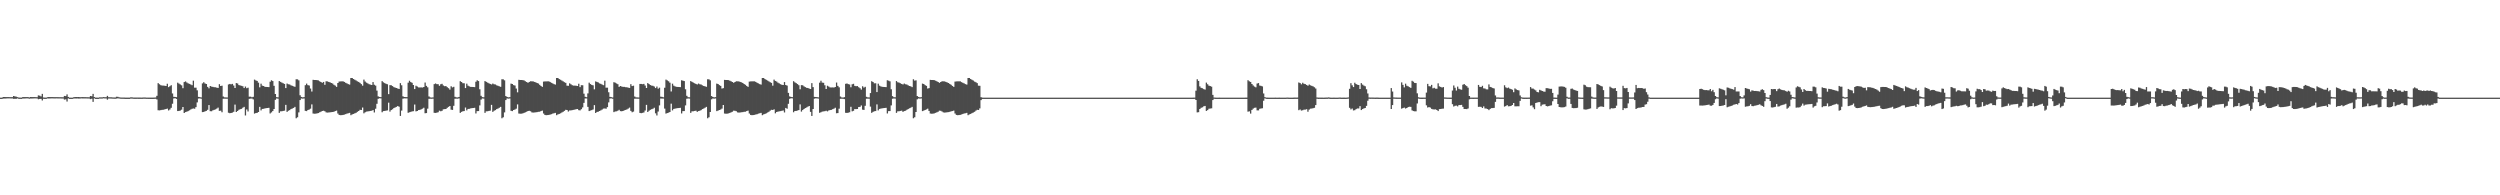 <?xml version="1.0" encoding="UTF-8"?>
<svg xmlns="http://www.w3.org/2000/svg" width="1920" height="150">
  <path d="M0 75.000h1v1.000H0zM1 75.000h1v1.000H1zM2 74.515h1v1.215H2zM3 74.484h1v1.199H3zM4 74.539h1v1.112H4zM5 74.545h1v1.037H5zM6 74.551h1v1.000H6zM7 74.577h1v1.000H7zM8 74.611h1v1.000H8zM9 74.606h1v1.000H9zM10 73.725h1v2.205H10zM11 74.039h1v1.855H11zM12 74.221h1v1.657H12zM13 74.591h1v1.000H13zM14 74.923h1v1.000H14zM15 74.941h1v1.000H15zM16 74.976h1v1.000H16zM17 74.548h1v1.105H17zM18 74.529h1v1.128H18zM19 74.552h1v1.069H19zM20 74.551h1v1.037H20zM21 74.560h1v1.000H21zM22 74.809h1v1.000H22zM23 74.517h1v1.178H23zM24 74.528h1v1.139H24zM25 74.536h1v1.066H25zM26 74.562h1v1.000H26zM27 74.587h1v1.000H27zM28 74.625h1v1.000H28zM29 73.281h1v2.967H29zM30 73.497h1v2.498H30zM31 74.045h1v1.897H31zM32 72.067h1v5.069H32zM33 74.871h1v1.000H33zM34 74.983h1v1.000H34zM35 74.954h1v1.000H35zM36 74.646h1v1.000H36zM37 74.521h1v1.139H37zM38 74.546h1v1.063H38zM39 74.551h1v1.038H39zM40 74.535h1v1.019H40zM41 74.607h1v1.000H41zM42 74.597h1v1.000H42zM43 74.579h1v1.000H43zM44 74.603h1v1.000H44zM45 74.627h1v1.000H45zM46 74.633h1v1.000H46zM47 74.653h1v1.000H47zM48 74.690h1v1.000H48zM49 73.688h1v2.814H49zM50 73.818h1v2.489H50zM51 72.480h1v5.523H51zM52 74.431h1v1.195H52zM53 74.964h1v1.000H53zM54 74.984h1v1.000H54zM55 74.994h1v1.000H55zM56 74.710h1v1.000H56zM57 74.532h1v1.101H57zM58 74.511h1v1.148H58zM59 74.541h1v1.092H59zM60 74.516h1v1.198H60zM61 74.674h1v1.000H61zM62 74.596h1v1.000H62zM63 74.570h1v1.036H63zM64 74.605h1v1.000H64zM65 74.622h1v1.000H65zM66 74.640h1v1.000H66zM67 74.659h1v1.000H67zM68 74.684h1v1.000H68zM69 73.707h1v2.407H69zM70 73.909h1v1.938H70zM71 72.101h1v6.143H71zM72 74.557h1v1.000H72zM73 74.959h1v1.000H73zM74 74.981h1v1.000H74zM75 74.994h1v1.000H75zM76 74.732h1v1.000H76zM77 74.737h1v1.000H77zM78 74.738h1v1.000H78zM79 74.534h1v1.000H79zM80 74.627h1v1.000H80zM81 74.644h1v1.000H81zM82 73.633h1v2.899H82zM83 74.656h1v1.000H83zM84 74.693h1v1.000H84zM85 74.725h1v1.000H85zM86 74.790h1v1.000H86zM87 74.839h1v1.000H87zM88 74.870h1v1.000H88zM89 74.299h1v1.407H89zM90 74.320h1v1.216H90zM91 74.689h1v1.000H91zM92 74.838h1v1.000H92zM93 74.889h1v1.000H93zM94 74.903h1v1.000H94zM95 74.916h1v1.000H95zM96 74.958h1v1.000H96zM97 74.964h1v1.000H97zM98 74.972h1v1.000H98zM99 74.976h1v1.000H99zM100 74.711h1v1.000H100zM101 74.753h1v1.000H101zM102 74.893h1v1.000H102zM103 74.908h1v1.000H103zM104 74.922h1v1.000H104zM105 74.889h1v1.000H105zM106 74.915h1v1.000H106zM107 74.930h1v1.000H107zM108 74.954h1v1.000H108zM109 74.915h1v1.000H109zM110 74.844h1v1.000H110zM111 74.854h1v1.000H111zM112 74.944h1v1.000H112zM113 74.954h1v1.000H113zM114 74.956h1v1.000H114zM115 74.958h1v1.000H115zM116 74.961h1v1.000H116zM117 74.960h1v1.000H117zM118 74.914h1v1.000H118zM119 74.855h1v1.000H119zM120 73.578h1v2.799H120zM121 63.857h1v20.836H121zM122 64.721h1v20.075H122zM123 65.419h1v19.147H123zM124 65.698h1v18.702H124zM125 65.745h1v18.507H125zM126 65.820h1v18.218H126zM127 66.045h1v17.670H127zM128 64.327h1v19.055H128zM129 66.938h1v17.874H129zM130 66.207h1v17.850H130zM131 65.438h1v17.332H131zM132 71.774h1v7.886H132zM133 74.344h1v1.271H133zM134 74.434h1v1.000H134zM135 74.616h1v1.342H135zM136 63.484h1v21.810H136zM137 64.229h1v20.945H137zM138 64.863h1v20.028H138zM139 65.524h1v18.689H139zM140 67.756h1v14.413H140zM141 63.042h1v23.721H141zM142 62.532h1v23.537H142zM143 63.354h1v22.407H143zM144 63.987h1v21.352H144zM145 64.385h1v20.366H145zM146 64.866h1v19.242H146zM147 65.451h1v18.083H147zM148 61.950h1v21.371H148zM149 67.344h1v16.142H149zM150 67.350h1v14.904H150zM151 69.380h1v9.251H151zM152 74.408h1v1.246H152zM153 74.595h1v1.000H153zM154 74.827h1v1.000H154zM155 64.057h1v22.063H155zM156 63.130h1v22.852H156zM157 64.107h1v21.415H157zM158 64.530h1v20.601H158zM159 66.715h1v17.605H159zM160 67.863h1v12.803H160zM161 66.026h1v19.379H161zM162 66.521h1v18.955H162zM163 66.728h1v18.021H163zM164 66.972h1v17.431H164zM165 67.027h1v16.975H165zM166 67.336h1v16.054H166zM167 67.510h1v15.150H167zM168 64.683h1v20.447H168zM169 66.068h1v18.906H169zM170 65.779h1v20.421H170zM171 74.146h1v1.705H171zM172 74.755h1v1.000H172zM173 74.821h1v1.000H173zM174 74.846h1v1.000H174zM175 64.886h1v21.709H175zM176 64.441h1v22.522H176zM177 64.743h1v22.029H177zM178 64.430h1v22.033H178zM179 65.713h1v20.160H179zM180 67.598h1v12.714H180zM181 63.798h1v22.212H181zM182 64.081h1v21.167H182zM183 65.340h1v18.975H183zM184 65.638h1v18.238H184zM185 65.877h1v17.721H185zM186 66.236h1v16.494H186zM187 67.633h1v14.428H187zM188 66.480h1v22.175H188zM189 67.738h1v16.317H189zM190 67.331h1v18.299H190zM191 74.264h1v1.629H191zM192 74.263h1v1.449H192zM193 74.691h1v1.000H193zM194 74.356h1v1.975H194zM195 61.124h1v26.113H195zM196 61.755h1v25.079H196zM197 62.153h1v24.541H197zM198 63.486h1v22.513H198zM199 67.055h1v15.026H199zM200 64.266h1v20.526H200zM201 65.797h1v17.885H201zM202 66.065h1v17.474H202zM203 66.689h1v16.581H203zM204 66.776h1v16.284H204zM205 66.834h1v16.134H205zM206 66.916h1v15.884H206zM207 62.780h1v24.371H207zM208 61.631h1v24.714H208zM209 62.282h1v23.011H209zM210 65.903h1v17.796H210zM211 72.184h1v4.441H211zM212 74.619h1v1.000H212zM213 74.767h1v1.000H213zM214 62.267h1v24.397H214zM215 62.872h1v22.611H215zM216 63.426h1v22.023H216zM217 63.939h1v21.254H217zM218 64.459h1v20.516H218zM219 67.613h1v12.941H219zM220 64.143h1v21.792H220zM221 64.730h1v20.304H221zM222 64.857h1v19.700H222zM223 65.547h1v18.228H223zM224 65.893h1v17.454H224zM225 66.283h1v16.587H225zM226 66.656h1v15.399H226zM227 60.898h1v29.912H227zM228 60.936h1v29.117H228zM229 61.696h1v24.647H229zM230 73.169h1v3.682H230zM231 74.441h1v1.165H231zM232 74.762h1v1.000H232zM233 74.610h1v1.000H233zM234 65.417h1v19.704H234zM235 64.215h1v21.155H235zM236 65.394h1v19.108H236zM237 65.695h1v18.435H237zM238 68.014h1v15.422H238zM239 70.299h1v9.857H239zM240 61.312h1v25.889H240zM241 61.454h1v25.915H241zM242 61.451h1v25.854H242zM243 61.550h1v25.541H243zM244 61.760h1v25.090H244zM245 62.403h1v23.886H245zM246 62.980h1v22.841H246zM247 63.592h1v21.653H247zM248 62.950h1v22.118H248zM249 65.106h1v20.359H249zM250 62.395h1v23.916H250zM251 62.526h1v23.970H251zM252 62.922h1v23.473H252zM253 63.210h1v23.083H253zM254 63.737h1v22.399H254zM255 64.162h1v21.860H255zM256 65.134h1v20.671H256zM257 65.720h1v19.567H257zM258 66.722h1v18.243H258zM259 63.768h1v23.426H259zM260 62.605h1v25.671H260zM261 62.505h1v25.946H261zM262 62.478h1v25.926H262zM263 62.478h1v25.776H263zM264 62.904h1v25.090H264zM265 63.587h1v24.092H265zM266 64.074h1v23.174H266zM267 64.600h1v22.372H267zM268 64.982h1v21.681H268zM269 59.907h1v28.554H269zM270 59.908h1v27.949H270zM271 60.696h1v26.799H271zM272 61.254h1v25.801H272zM273 61.820h1v24.818H273zM274 62.468h1v23.405H274zM275 62.942h1v22.291H275zM276 63.667h1v20.644H276zM277 64.632h1v19.827H277zM278 65.788h1v16.791H278zM279 61.112h1v25.932H279zM280 62.624h1v23.586H280zM281 63.489h1v22.246H281zM282 64.070h1v21.499H282zM283 64.644h1v20.760H283zM284 64.983h1v20.209H284zM285 65.283h1v19.747H285zM286 63.030h1v21.487H286zM287 65.075h1v21.303H287zM288 65.726h1v17.775H288zM289 69.573h1v10.139H289zM290 74.029h1v1.830H290zM291 74.453h1v1.000H291zM292 74.577h1v1.000H292zM293 62.335h1v23.894H293zM294 63.232h1v22.093H294zM295 63.850h1v21.350H295zM296 64.353h1v20.645H296zM297 64.729h1v20.035H297zM298 72.294h1v6.558H298zM299 65.377h1v20.311H299zM300 65.474h1v19.049H300zM301 66.085h1v17.831H301zM302 66.905h1v16.109H302zM303 67.275h1v15.257H303zM304 67.584h1v14.494H304zM305 67.996h1v13.432H305zM306 68.354h1v13.631H306zM307 63.852h1v25.189H307zM308 65.472h1v19.446H308zM309 74.008h1v1.763H309zM310 74.479h1v1.025H310zM311 74.556h1v1.000H311zM312 74.578h1v1.000H312zM313 63.510h1v23.124H313zM314 62.017h1v24.199H314zM315 63.006h1v22.903H315zM316 63.595h1v21.960H316zM317 65.299h1v20.115H317zM318 68.407h1v11.863H318zM319 65.856h1v19.677H319zM320 66.459h1v18.779H320zM321 67.139h1v17.394H321zM322 67.155h1v17.244H322zM323 67.146h1v16.802H323zM324 67.219h1v16.237H324zM325 66.818h1v15.913H325zM326 63.399h1v23.597H326zM327 65.960h1v20.866H327zM328 67.077h1v16.395H328zM329 74.073h1v1.811H329zM330 74.827h1v1.000H330zM331 74.883h1v1.000H331zM332 74.802h1v1.000H332zM333 64.593h1v22.018H333zM334 64.119h1v22.622H334zM335 64.615h1v21.914H335zM336 64.643h1v21.587H336zM337 65.899h1v19.072H337zM338 64.724h1v20.753H338zM339 64.346h1v20.748H339zM340 65.629h1v18.357H340zM341 66.207h1v17.595H341zM342 66.083h1v17.610H342zM343 66.969h1v15.829H343zM344 67.736h1v14.337H344zM345 68.797h1v12.613H345zM346 66.261h1v17.975H346zM347 67.136h1v17.279H347zM348 66.653h1v14.578H348zM349 74.354h1v1.463H349zM350 74.756h1v1.000H350zM351 74.807h1v1.000H351zM352 74.455h1v1.110H352zM353 62.375h1v24.307H353zM354 62.996h1v22.931H354zM355 63.887h1v21.571H355zM356 63.942h1v21.333H356zM357 67.610h1v14.961H357zM358 64.256h1v20.515H358zM359 65.796h1v17.884H359zM360 66.349h1v17.186H360zM361 66.689h1v16.577H361zM362 66.774h1v16.285H362zM363 66.832h1v16.137H363zM364 66.918h1v15.884H364zM365 62.779h1v24.374H365zM366 61.631h1v23.737H366zM367 62.280h1v23.012H367zM368 68.580h1v12.342H368zM369 73.562h1v2.929H369zM370 74.619h1v1.000H370zM371 74.723h1v1.000H371zM372 62.265h1v24.399H372zM373 62.874h1v22.611H373zM374 63.429h1v22.021H374zM375 63.939h1v21.253H375zM376 64.470h1v20.506H376zM377 64.846h1v15.710H377zM378 64.142h1v21.789H378zM379 64.728h1v20.308H379zM380 64.854h1v19.703H380zM381 65.549h1v18.225H381zM382 65.892h1v17.453H382zM383 66.281h1v16.475H383zM384 66.657h1v15.399H384zM385 60.898h1v29.907H385zM386 60.937h1v29.117H386zM387 61.697h1v24.640H387zM388 73.772h1v3.080H388zM389 74.441h1v1.165H389zM390 74.762h1v1.000H390zM391 74.610h1v1.000H391zM392 64.214h1v20.901H392zM393 64.528h1v20.841H393zM394 65.392h1v19.106H394zM395 65.696h1v18.431H395zM396 68.012h1v15.424H396zM397 70.903h1v9.253H397zM398 61.311h1v25.884H398zM399 61.458h1v25.908H399zM400 61.450h1v25.852H400zM401 61.549h1v25.541H401zM402 61.762h1v24.945H402zM403 62.400h1v23.889H403zM404 62.979h1v22.840H404zM405 63.597h1v21.646H405zM406 62.948h1v22.126H406zM407 62.390h1v23.082H407zM408 62.450h1v23.861H408zM409 62.525h1v23.968H409zM410 62.924h1v23.474H410zM411 63.210h1v23.084H411zM412 63.740h1v22.396H412zM413 64.162h1v21.695H413zM414 65.133h1v20.670H414zM415 66.000h1v19.290H415zM416 66.723h1v18.236H416zM417 62.655h1v24.538H417zM418 62.524h1v25.750H418zM419 62.502h1v25.950H419zM420 62.477h1v25.901H420zM421 62.483h1v25.773H421zM422 62.907h1v25.087H422zM423 63.587h1v24.098H423zM424 64.074h1v23.177H424zM425 64.601h1v22.363H425zM426 64.983h1v21.675H426zM427 59.910h1v28.553H427zM428 59.908h1v27.945H428zM429 60.700h1v26.796H429zM430 61.254h1v25.798H430zM431 61.824h1v24.609H431zM432 62.469h1v23.410H432zM433 63.105h1v22.038H433zM434 63.666h1v20.642H434zM435 65.776h1v18.684H435zM436 65.908h1v19.749H436zM437 64.012h1v20.832H437zM438 64.727h1v20.059H438zM439 65.458h1v19.107H439zM440 65.763h1v18.596H440zM441 65.746h1v18.435H441zM442 65.823h1v18.044H442zM443 66.047h1v17.668H443zM444 64.329h1v20.295H444zM445 66.938h1v17.871H445zM446 65.439h1v18.407H446zM447 65.475h1v17.020H447zM448 71.946h1v7.032H448zM449 74.344h1v1.271H449zM450 74.626h1v1.000H450zM451 71.742h1v10.352H451zM452 63.486h1v21.808H452zM453 64.587h1v20.300H453zM454 65.251h1v19.322H454zM455 65.524h1v18.547H455zM456 68.617h1v12.146H456zM457 62.539h1v24.224H457zM458 62.916h1v23.073H458zM459 63.353h1v22.404H459zM460 64.035h1v21.210H460zM461 64.387h1v20.365H461zM462 64.983h1v19.123H462zM463 65.452h1v17.961H463zM464 61.953h1v21.364H464zM465 67.344h1v16.141H465zM466 67.350h1v14.904H466zM467 70.875h1v7.756H467zM468 74.408h1v1.202H468zM469 74.595h1v1.000H469zM470 74.828h1v1.000H470zM471 63.130h1v22.989H471zM472 63.513h1v22.079H472zM473 64.106h1v21.418H473zM474 64.666h1v20.366H474zM475 66.716h1v17.601H475zM476 66.023h1v19.327H476zM477 66.454h1v19.024H477zM478 66.693h1v18.564H478zM479 66.725h1v18.024H479zM480 66.974h1v17.430H480zM481 67.026h1v16.977H481zM482 67.335h1v16.057H482zM483 67.512h1v15.148H483zM484 64.683h1v20.447H484zM485 66.084h1v20.123H485zM486 65.774h1v19.941H486zM487 74.146h1v1.701H487zM488 74.774h1v1.000H488zM489 74.821h1v1.000H489zM490 74.846h1v1.000H490zM491 64.466h1v22.249H491zM492 64.441h1v22.515H492zM493 64.644h1v22.024H493zM494 64.426h1v21.940H494zM495 65.714h1v19.186H495zM496 67.602h1v12.944H496zM497 63.798h1v22.211H497zM498 64.565h1v20.463H498zM499 65.340h1v18.972H499zM500 65.762h1v18.118H500zM501 65.877h1v17.619H501zM502 66.438h1v16.296H502zM503 67.634h1v19.380H503zM504 66.479h1v22.177H504zM505 68.079h1v17.553H505zM506 67.331h1v13.618H506zM507 74.262h1v1.437H507zM508 74.377h1v1.334H508zM509 74.723h1v1.000H509zM510 67.393h1v16.007H510zM511 61.120h1v26.115H511zM512 61.756h1v25.079H512zM513 62.396h1v24.118H513zM514 63.482h1v22.519H514zM515 70.248h1v9.375H515zM516 64.265h1v20.523H516zM517 65.796h1v17.886H517zM518 66.351h1v17.074H518zM519 66.686h1v16.510H519zM520 66.773h1v16.290H520zM521 66.832h1v16.131H521zM522 66.918h1v15.881H522zM523 61.634h1v25.514H523zM524 61.955h1v23.413H524zM525 62.283h1v23.009H525zM526 68.579h1v12.346H526zM527 73.562h1v2.241H527zM528 74.628h1v1.000H528zM529 74.723h1v1.000H529zM530 62.266h1v24.399H530zM531 62.874h1v22.609H531zM532 63.428h1v22.021H532zM533 63.941h1v21.251H533zM534 64.470h1v20.501H534zM535 64.847h1v21.085H535zM536 64.143h1v21.148H536zM537 64.727h1v20.312H537zM538 64.943h1v19.614H538zM539 65.551h1v18.224H539zM540 66.064h1v17.281H540zM541 66.282h1v16.472H541zM542 66.656h1v15.399H542zM543 60.897h1v29.907H543zM544 60.937h1v29.120H544zM545 61.697h1v24.307H545zM546 73.772h1v2.531H546zM547 74.441h1v1.165H547zM548 74.762h1v1.000H548zM549 74.610h1v1.000H549zM550 64.218h1v21.155H550zM551 64.527h1v20.416H551zM552 65.393h1v19.108H552zM553 65.942h1v18.188H553zM554 68.011h1v15.420H554zM555 67.684h1v12.977H555zM556 61.315h1v25.879H556zM557 61.456h1v25.909H557zM558 61.453h1v25.851H558zM559 61.547h1v25.536H559zM560 61.963h1v24.746H560zM561 62.401h1v23.885H561zM562 62.981h1v22.837H562zM563 63.596h1v21.380H563zM564 62.952h1v22.121H564zM565 62.394h1v23.078H565zM566 62.449h1v23.861H566zM567 62.525h1v23.967H567zM568 62.926h1v23.473H568zM569 63.215h1v23.018H569zM570 63.738h1v22.398H570zM571 64.493h1v21.362H571zM572 65.135h1v20.670H572zM573 65.998h1v19.293H573zM574 66.723h1v18.223H574zM575 62.660h1v24.538H575zM576 62.519h1v25.754H576zM577 62.480h1v25.970H577zM578 62.480h1v25.898H578zM579 62.480h1v25.721H579zM580 62.905h1v24.988H580zM581 63.589h1v24.093H581zM582 64.075h1v23.174H582zM583 64.602h1v22.366H583zM584 64.984h1v21.676H584zM585 59.911h1v28.550H585zM586 59.908h1v27.946H586zM587 60.699h1v26.796H587zM588 61.296h1v25.755H588zM589 61.825h1v24.605H589zM590 62.466h1v23.411H590zM591 63.104h1v21.902H591zM592 63.666h1v20.645H592zM593 65.777h1v18.682H593zM594 61.114h1v22.836H594zM595 62.164h1v24.880H595zM596 62.625h1v23.405H596zM597 63.489h1v22.243H597zM598 64.072h1v21.457H598zM599 64.644h1v20.689H599zM600 65.102h1v19.996H600zM601 65.281h1v19.564H601zM602 63.030h1v23.351H602zM603 65.281h1v17.603H603zM604 65.727h1v17.772H604zM605 71.305h1v8.409H605zM606 74.029h1v1.829H606zM607 74.453h1v1.000H607zM608 74.578h1v1.000H608zM609 62.337h1v23.892H609zM610 63.235h1v22.012H610zM611 63.850h1v21.347H611zM612 64.539h1v20.374H612zM613 65.435h1v19.087H613zM614 68.542h1v11.641H614zM615 65.374h1v20.315H615zM616 65.474h1v19.047H616zM617 66.304h1v17.424H617zM618 66.904h1v16.111H618zM619 67.432h1v15.102H619zM620 67.584h1v14.358H620zM621 68.067h1v13.359H621zM622 68.354h1v17.548H622zM623 63.851h1v25.190H623zM624 66.931h1v16.758H624zM625 74.404h1v1.367H625zM626 74.479h1v1.025H626zM627 74.578h1v1.000H627zM628 74.737h1v1.000H628zM629 63.514h1v23.123H629zM630 62.015h1v24.207H630zM631 63.447h1v22.272H631zM632 63.593h1v21.965H632zM633 65.479h1v19.937H633zM634 68.346h1v16.699H634zM635 65.853h1v19.677H635zM636 66.460h1v18.358H636zM637 67.140h1v17.396H637zM638 67.154h1v17.211H638zM639 67.145h1v16.703H639zM640 67.222h1v16.233H640zM641 66.816h1v15.914H641zM642 63.399h1v23.594H642zM643 65.958h1v20.869H643zM644 67.075h1v16.397H644zM645 74.142h1v1.742H645zM646 74.827h1v1.000H646zM647 74.883h1v1.000H647zM648 74.605h1v1.552H648zM649 64.342h1v22.271H649zM650 64.117h1v22.629H650zM651 64.610h1v21.918H651zM652 64.877h1v21.361H652zM653 67.042h1v14.973H653zM654 64.725h1v20.754H654zM655 64.344h1v20.750H655zM656 65.930h1v17.858H656zM657 66.205h1v17.594H657zM658 66.085h1v17.609H658zM659 66.971h1v15.247H659zM660 67.734h1v14.341H660zM661 68.798h1v12.182H661zM662 66.258h1v17.977H662zM663 67.299h1v17.116H663zM664 66.653h1v14.579H664zM665 74.354h1v1.463H665zM666 74.756h1v1.000H666zM667 74.824h1v1.000H667zM668 71.500h1v10.383H668zM669 62.377h1v24.302H669zM670 62.998h1v22.932H670zM671 63.999h1v21.458H671zM672 63.944h1v21.332H672zM673 70.707h1v9.464H673zM674 64.257h1v20.512H674zM675 65.797h1v17.883H675zM676 66.350h1v17.071H676zM677 66.686h1v16.511H677zM678 66.778h1v16.283H678zM679 66.832h1v16.131H679zM680 66.918h1v15.886H680zM681 61.631h1v25.515H681zM682 61.957h1v23.410H682zM683 62.484h1v22.809H683zM684 68.581h1v12.342H684zM685 73.817h1v1.986H685zM686 74.628h1v1.000H686zM687 74.723h1v1.000H687zM688 62.266h1v24.399H688zM689 63.165h1v22.318H689zM690 63.426h1v22.022H690zM691 63.941h1v21.254H691zM692 64.470h1v20.504H692zM693 64.846h1v21.087H693zM694 64.142h1v21.151H694zM695 64.728h1v20.308H695zM696 64.942h1v19.394H696zM697 65.550h1v18.226H697zM698 66.065h1v17.108H698zM699 66.283h1v16.470H699zM700 66.905h1v15.151H700zM701 60.898h1v29.907H701zM702 61.902h1v28.152H702zM703 61.695h1v24.311H703zM704 73.772h1v2.531H704zM705 74.441h1v1.165H705zM706 74.762h1v1.000H706zM707 74.610h1v1.000H707zM708 64.215h1v21.155H708zM709 64.527h1v20.417H709zM710 65.395h1v19.106H710zM711 65.942h1v18.079H711zM712 68.012h1v15.419H712zM713 67.688h1v17.503H713zM714 61.315h1v25.880H714zM715 61.455h1v25.910H715zM716 61.459h1v25.845H716zM717 61.552h1v25.542H717zM718 61.956h1v24.747H718zM719 62.398h1v23.891H719zM720 62.979h1v22.839H720zM721 63.646h1v21.328H721zM722 62.957h1v22.115H722zM723 62.394h1v23.251H723zM724 62.444h1v23.902H724zM725 62.527h1v23.960H725zM726 62.929h1v23.467H726zM727 63.333h1v22.902H727zM728 63.739h1v22.396H728zM729 64.495h1v21.369H729zM730 65.134h1v20.372H730zM731 66.000h1v19.286H731zM732 66.725h1v18.220H732zM733 62.650h1v24.535H733zM734 62.517h1v25.756H734zM735 62.476h1v25.975H735zM736 62.485h1v25.893H736zM737 62.476h1v25.730H737zM738 63.080h1v24.814H738zM739 63.582h1v23.934H739zM740 64.074h1v23.046H740zM741 64.601h1v22.365H741zM742 64.980h1v21.677H742zM743 59.907h1v28.553H743zM744 59.912h1v27.938H744zM745 60.697h1v26.799H745zM746 61.292h1v25.586H746zM747 61.825h1v24.608H747zM748 62.683h1v23.190H748zM749 63.106h1v21.898H749zM750 63.842h1v20.470H750zM751 65.779h1v18.679H751zM752 65.882h1v17.350H752zM753 74.671h1v2.217H753zM754 74.982h1v1.000H754zM755 74.998h1v1.000H755zM756 75.000h1v1.000H756zM757 75.000h1v1.000H757zM758 75.000h1v1.000H758zM759 75.000h1v1.000H759zM760 75.000h1v1.000H760zM761 75.000h1v1.000H761zM762 75.000h1v1.000H762zM763 75.000h1v1.000H763zM764 75.000h1v1.000H764zM765 75.000h1v1.000H765zM766 75.000h1v1.000H766zM767 75.000h1v1.000H767zM768 75.000h1v1.000H768zM769 75.000h1v1.000H769zM770 75.000h1v1.000H770zM771 75.000h1v1.000H771zM772 75.000h1v1.000H772zM773 75.000h1v1.000H773zM774 75.000h1v1.000H774zM775 75.000h1v1.000H775zM776 75.000h1v1.000H776zM777 75.000h1v1.000H777zM778 75.000h1v1.000H778zM779 75.000h1v1.000H779zM780 75.000h1v1.000H780zM781 75.000h1v1.000H781zM782 75.000h1v1.000H782zM783 75.000h1v1.000H783zM784 75.000h1v1.000H784zM785 75.000h1v1.000H785zM786 75.000h1v1.000H786zM787 75.000h1v1.000H787zM788 75.000h1v1.000H788zM789 75.000h1v1.000H789zM790 75.000h1v1.000H790zM791 75.000h1v1.000H791zM792 75.000h1v1.000H792zM793 75.000h1v1.000H793zM794 75.000h1v1.000H794zM795 75.000h1v1.000H795zM796 75.000h1v1.000H796zM797 75.000h1v1.000H797zM798 75.000h1v1.000H798zM799 75.000h1v1.000H799zM800 75.000h1v1.000H800zM801 75.000h1v1.000H801zM802 75.000h1v1.000H802zM803 75.000h1v1.000H803zM804 75.000h1v1.000H804zM805 75.000h1v1.000H805zM806 75.000h1v1.000H806zM807 75.000h1v1.000H807zM808 75.000h1v1.000H808zM809 75.000h1v1.000H809zM810 75.000h1v1.000H810zM811 75.000h1v1.000H811zM812 75.000h1v1.000H812zM813 75.000h1v1.000H813zM814 75.000h1v1.000H814zM815 75.000h1v1.000H815zM816 75.000h1v1.000H816zM817 75.000h1v1.000H817zM818 75.000h1v1.000H818zM819 75.000h1v1.000H819zM820 75.000h1v1.000H820zM821 75.000h1v1.000H821zM822 75.000h1v1.000H822zM823 75.000h1v1.000H823zM824 75.000h1v1.000H824zM825 75.000h1v1.000H825zM826 75.000h1v1.000H826zM827 75.000h1v1.000H827zM828 75.000h1v1.000H828zM829 75.000h1v1.000H829zM830 75.000h1v1.000H830zM831 75.000h1v1.000H831zM832 75.000h1v1.000H832zM833 75.000h1v1.000H833zM834 75.000h1v1.000H834zM835 75.000h1v1.000H835zM836 75.000h1v1.000H836zM837 75.000h1v1.000H837zM838 75.000h1v1.000H838zM839 75.000h1v1.000H839zM840 75.000h1v1.000H840zM841 75.000h1v1.000H841zM842 75.000h1v1.000H842zM843 75.000h1v1.000H843zM844 75.000h1v1.000H844zM845 75.000h1v1.000H845zM846 75.000h1v1.000H846zM847 75.000h1v1.000H847zM848 75.000h1v1.000H848zM849 75.000h1v1.000H849zM850 75.000h1v1.000H850zM851 75.000h1v1.000H851zM852 75.000h1v1.000H852zM853 75.000h1v1.000H853zM854 75.000h1v1.000H854zM855 75.000h1v1.000H855zM856 75.000h1v1.000H856zM857 75.000h1v1.000H857zM858 75.000h1v1.000H858zM859 75.000h1v1.000H859zM860 75.000h1v1.000H860zM861 75.000h1v1.000H861zM862 75.000h1v1.000H862zM863 75.000h1v1.000H863zM864 75.000h1v1.000H864zM865 75.000h1v1.000H865zM866 75.000h1v1.000H866zM867 75.000h1v1.000H867zM868 75.000h1v1.000H868zM869 75.000h1v1.000H869zM870 75.000h1v1.000H870zM871 75.000h1v1.000H871zM872 75.000h1v1.000H872zM873 75.000h1v1.000H873zM874 75.000h1v1.000H874zM875 75.000h1v1.000H875zM876 75.000h1v1.000H876zM877 75.000h1v1.000H877zM878 75.000h1v1.000H878zM879 75.000h1v1.000H879zM880 75.000h1v1.000H880zM881 75.000h1v1.000H881zM882 75.000h1v1.000H882zM883 75.000h1v1.000H883zM884 75.000h1v1.000H884zM885 75.000h1v1.000H885zM886 75.000h1v1.000H886zM887 75.000h1v1.000H887zM888 75.000h1v1.000H888zM889 75.000h1v1.000H889zM890 75.000h1v1.000H890zM891 75.000h1v1.000H891zM892 75.000h1v1.000H892zM893 75.000h1v1.000H893zM894 75.000h1v1.000H894zM895 75.000h1v1.000H895zM896 75.000h1v1.000H896zM897 75.000h1v1.000H897zM898 75.000h1v1.000H898zM899 75.000h1v1.000H899zM900 75.000h1v1.000H900zM901 75.000h1v1.000H901zM902 75.000h1v1.000H902zM903 75.000h1v1.000H903zM904 75.000h1v1.000H904zM905 75.000h1v1.000H905zM906 75.000h1v1.000H906zM907 75.000h1v1.000H907zM908 75.000h1v1.000H908zM909 75.000h1v1.000H909zM910 74.998h1v1.000H910zM911 74.997h1v1.000H911zM912 74.997h1v1.000H912zM913 74.995h1v1.000H913zM914 74.994h1v1.000H914zM915 74.996h1v1.000H915zM916 74.971h1v1.000H916zM917 74.945h1v1.000H917zM918 69.625h1v7.198H918zM919 60.899h1v25.427H919zM920 62.171h1v24.020H920zM921 66.357h1v17.333H921zM922 67.494h1v15.316H922zM923 67.813h1v14.616H923zM924 68.470h1v13.174H924zM925 68.813h1v12.567H925zM926 63.452h1v21.731H926zM927 64.730h1v19.857H927zM928 65.780h1v17.717H928zM929 66.085h1v17.246H929zM930 66.586h1v16.616H930zM931 72.838h1v4.011H931zM932 74.894h1v1.000H932zM933 74.968h1v1.000H933zM934 74.988h1v1.000H934zM935 74.993h1v1.000H935zM936 74.976h1v1.000H936zM937 74.984h1v1.000H937zM938 74.997h1v1.000H938zM939 74.996h1v1.000H939zM940 74.997h1v1.000H940zM941 74.997h1v1.000H941zM942 74.997h1v1.000H942zM943 74.997h1v1.000H943zM944 74.996h1v1.000H944zM945 74.998h1v1.000H945zM946 74.998h1v1.000H946zM947 74.988h1v1.000H947zM948 74.995h1v1.000H948zM949 74.996h1v1.000H949zM950 74.995h1v1.000H950zM951 74.998h1v1.000H951zM952 74.998h1v1.000H952zM953 74.998h1v1.000H953zM954 74.998h1v1.000H954zM955 74.990h1v1.000H955zM956 74.969h1v1.000H956zM957 74.977h1v1.000H957zM958 61.577h1v24.178H958zM959 62.465h1v23.053H959zM960 62.905h1v24.337H960zM961 64.528h1v19.919H961zM962 65.625h1v17.757H962zM963 66.519h1v16.258H963zM964 67.057h1v15.567H964zM965 64.150h1v20.629H965zM966 63.804h1v20.964H966zM967 65.701h1v17.837H967zM968 65.928h1v17.355H968zM969 66.371h1v16.774H969zM970 71.791h1v5.556H970zM971 74.579h1v1.000H971zM972 74.955h1v1.000H972zM973 74.982h1v1.000H973zM974 74.987h1v1.000H974zM975 74.984h1v1.000H975zM976 74.990h1v1.000H976zM977 74.996h1v1.000H977zM978 74.991h1v1.000H978zM979 74.973h1v1.000H979zM980 74.986h1v1.000H980zM981 74.996h1v1.000H981zM982 74.961h1v1.000H982zM983 74.989h1v1.000H983zM984 74.998h1v1.000H984zM985 74.997h1v1.000H985zM986 74.996h1v1.000H986zM987 74.997h1v1.000H987zM988 74.891h1v1.000H988zM989 74.956h1v1.000H989zM990 74.995h1v1.000H990zM991 74.997h1v1.000H991zM992 74.998h1v1.000H992zM993 74.981h1v1.000H993zM994 74.931h1v1.000H994zM995 74.937h1v1.000H995zM996 74.920h1v1.000H996zM997 63.347h1v21.278H997zM998 63.791h1v20.298H998zM999 64.774h1v20.153H999zM1000 63.551h1v21.145H1000zM1001 64.368h1v19.851H1001zM1002 64.631h1v19.544H1002zM1003 65.249h1v18.614H1003zM1004 65.836h1v19.995H1004zM1005 64.936h1v19.259H1005zM1006 65.543h1v17.934H1006zM1007 65.921h1v17.440H1007zM1008 66.330h1v16.746H1008zM1009 67.016h1v15.796H1009zM1010 68.012h1v12.671H1010zM1011 74.836h1v1.000H1011zM1012 74.957h1v1.000H1012zM1013 74.935h1v1.000H1013zM1014 74.983h1v1.000H1014zM1015 74.981h1v1.000H1015zM1016 74.989h1v1.000H1016zM1017 74.974h1v1.000H1017zM1018 74.931h1v1.000H1018zM1019 74.916h1v1.000H1019zM1020 74.772h1v1.000H1020zM1021 74.974h1v1.000H1021zM1022 74.990h1v1.000H1022zM1023 74.993h1v1.000H1023zM1024 74.972h1v1.000H1024zM1025 74.989h1v1.000H1025zM1026 74.998h1v1.000H1026zM1027 74.998h1v1.000H1027zM1028 74.897h1v1.000H1028zM1029 74.920h1v1.000H1029zM1030 74.994h1v1.000H1030zM1031 74.967h1v1.000H1031zM1032 74.983h1v1.000H1032zM1033 74.986h1v1.000H1033zM1034 74.953h1v1.000H1034zM1035 74.800h1v1.000H1035zM1036 68.190h1v14.585H1036zM1037 63.909h1v20.098H1037zM1038 65.510h1v17.845H1038zM1039 66.876h1v17.947H1039zM1040 63.515h1v21.093H1040zM1041 64.563h1v19.247H1041zM1042 65.100h1v18.216H1042zM1043 65.264h1v18.055H1043zM1044 68.350h1v13.136H1044zM1045 63.844h1v20.685H1045zM1046 64.966h1v18.777H1046zM1047 65.740h1v17.505H1047zM1048 66.253h1v16.686H1048zM1049 68.540h1v12.751H1049zM1050 71.777h1v5.565H1050zM1051 74.838h1v1.000H1051zM1052 74.919h1v1.000H1052zM1053 74.893h1v1.000H1053zM1054 74.909h1v1.000H1054zM1055 74.954h1v1.000H1055zM1056 74.971h1v1.000H1056zM1057 74.926h1v1.000H1057zM1058 74.966h1v1.000H1058zM1059 74.997h1v1.000H1059zM1060 74.997h1v1.000H1060zM1061 74.997h1v1.000H1061zM1062 74.997h1v1.000H1062zM1063 74.998h1v1.000H1063zM1064 74.998h1v1.000H1064zM1065 74.998h1v1.000H1065zM1066 74.999h1v1.000H1066zM1067 74.999h1v1.000H1067zM1068 67.648h1v16.070H1068zM1069 70.288h1v10.401H1069zM1070 74.818h1v1.000H1070zM1071 74.885h1v1.000H1071zM1072 74.913h1v1.000H1072zM1073 74.942h1v1.000H1073zM1074 74.947h1v1.000H1074zM1075 74.943h1v1.000H1075zM1076 63.294h1v20.152H1076zM1077 65.188h1v17.801H1077zM1078 67.099h1v15.533H1078zM1079 64.273h1v19.059H1079zM1080 65.868h1v17.076H1080zM1081 66.316h1v15.901H1081zM1082 66.935h1v15.033H1082zM1083 67.468h1v14.626H1083zM1084 62.076h1v22.713H1084zM1085 62.704h1v22.584H1085zM1086 63.700h1v21.801H1086zM1087 63.818h1v21.700H1087zM1088 71.684h1v7.754H1088zM1089 74.714h1v1.000H1089zM1090 74.936h1v1.000H1090zM1091 74.962h1v1.000H1091zM1092 74.963h1v1.000H1092zM1093 74.949h1v1.000H1093zM1094 74.945h1v1.000H1094zM1095 71.107h1v9.780H1095zM1096 64.414h1v18.193H1096zM1097 66.203h1v16.018H1097zM1098 66.353h1v16.293H1098zM1099 65.172h1v18.425H1099zM1100 67.827h1v16.154H1100zM1101 67.448h1v16.621H1101zM1102 68.104h1v15.853H1102zM1103 68.167h1v16.304H1103zM1104 63.996h1v21.293H1104zM1105 66.305h1v17.526H1105zM1106 66.786h1v16.916H1106zM1107 67.200h1v16.321H1107zM1108 66.852h1v16.551H1108zM1109 74.826h1v1.000H1109zM1110 74.870h1v1.000H1110zM1111 74.933h1v1.000H1111zM1112 74.952h1v1.000H1112zM1113 74.961h1v1.000H1113zM1114 74.959h1v1.000H1114zM1115 69.537h1v10.505H1115zM1116 65.620h1v16.177H1116zM1117 67.374h1v13.906H1117zM1118 69.541h1v11.556H1118zM1119 66.512h1v15.220H1119zM1120 68.186h1v12.519H1120zM1121 68.635h1v12.035H1121zM1122 68.917h1v11.639H1122zM1123 65.068h1v17.004H1123zM1124 64.537h1v19.195H1124zM1125 65.408h1v18.328H1125zM1126 66.131h1v17.674H1126zM1127 67.338h1v15.986H1127zM1128 73.715h1v2.551H1128zM1129 74.940h1v1.000H1129zM1130 74.948h1v1.000H1130zM1131 74.965h1v1.000H1131zM1132 74.953h1v1.000H1132zM1133 74.953h1v1.000H1133zM1134 74.937h1v1.000H1134zM1135 65.208h1v16.850H1135zM1136 66.652h1v15.342H1136zM1137 66.848h1v15.231H1137zM1138 65.879h1v17.050H1138zM1139 67.832h1v13.898H1139zM1140 68.000h1v15.292H1140zM1141 68.597h1v14.796H1141zM1142 68.675h1v15.104H1142zM1143 64.821h1v19.740H1143zM1144 66.776h1v16.843H1144zM1145 67.051h1v15.984H1145zM1146 67.620h1v15.380H1146zM1147 67.941h1v14.910H1147zM1148 73.335h1v4.875H1148zM1149 74.864h1v1.000H1149zM1150 74.806h1v1.000H1150zM1151 74.928h1v1.000H1151zM1152 74.941h1v1.000H1152zM1153 74.941h1v1.000H1153zM1154 74.939h1v1.000H1154zM1155 65.460h1v16.400H1155zM1156 67.078h1v14.381H1156zM1157 67.692h1v12.981H1157zM1158 67.235h1v14.424H1158zM1159 68.022h1v13.523H1159zM1160 68.390h1v12.955H1160zM1161 68.941h1v11.693H1161zM1162 70.793h1v8.319H1162zM1163 67.877h1v13.779H1163zM1164 68.680h1v12.961H1164zM1165 69.178h1v12.431H1165zM1166 69.441h1v12.146H1166zM1167 73.330h1v4.130H1167zM1168 74.690h1v1.000H1168zM1169 74.921h1v1.000H1169zM1170 74.958h1v1.000H1170zM1171 74.956h1v1.000H1171zM1172 74.963h1v1.000H1172zM1173 74.948h1v1.000H1173zM1174 74.911h1v1.000H1174zM1175 66.846h1v14.303H1175zM1176 68.000h1v12.881H1176zM1177 68.025h1v14.438H1177zM1178 68.746h1v15.116H1178zM1179 69.419h1v9.687H1179zM1180 70.639h1v8.106H1180zM1181 70.907h1v7.566H1181zM1182 68.973h1v9.482H1182zM1183 69.416h1v12.152H1183zM1184 69.890h1v10.513H1184zM1185 70.313h1v9.849H1185zM1186 70.442h1v9.613H1186zM1187 67.699h1v13.734H1187zM1188 67.749h1v13.979H1188zM1189 67.918h1v13.527H1189zM1190 68.251h1v12.863H1190zM1191 68.210h1v12.681H1191zM1192 71.368h1v6.398H1192zM1193 74.931h1v1.000H1193zM1194 74.976h1v1.000H1194zM1195 74.991h1v1.000H1195zM1196 72.660h1v7.187H1196zM1197 66.518h1v15.646H1197zM1198 66.402h1v15.971H1198zM1199 66.365h1v16.111H1199zM1200 66.533h1v15.874H1200zM1201 66.712h1v15.542H1201zM1202 67.384h1v14.443H1202zM1203 74.292h1v1.244H1203zM1204 74.920h1v1.000H1204zM1205 74.896h1v1.000H1205zM1206 68.205h1v11.641H1206zM1207 67.987h1v14.919H1207zM1208 68.754h1v14.322H1208zM1209 69.196h1v13.845H1209zM1210 69.572h1v13.400H1210zM1211 69.853h1v12.884H1211zM1212 74.799h1v1.000H1212zM1213 74.924h1v1.000H1213zM1214 74.946h1v1.000H1214zM1215 74.978h1v1.000H1215zM1216 65.036h1v18.956H1216zM1217 65.492h1v18.660H1217zM1218 66.558h1v17.569H1218zM1219 66.935h1v16.943H1219zM1220 66.984h1v16.552H1220zM1221 66.995h1v16.265H1221zM1222 74.198h1v1.503H1222zM1223 74.817h1v1.000H1223zM1224 74.905h1v1.000H1224zM1225 74.907h1v1.000H1225zM1226 64.494h1v19.151H1226zM1227 64.870h1v17.613H1227zM1228 65.384h1v16.648H1228zM1229 65.978h1v15.714H1229zM1230 66.413h1v15.462H1230zM1231 69.201h1v12.902H1231zM1232 74.714h1v1.000H1232zM1233 74.742h1v1.000H1233zM1234 74.779h1v1.000H1234zM1235 74.797h1v1.000H1235zM1236 66.546h1v17.370H1236zM1237 67.335h1v15.779H1237zM1238 67.770h1v15.478H1238zM1239 68.002h1v15.191H1239zM1240 67.592h1v15.366H1240zM1241 69.878h1v11.249H1241zM1242 74.794h1v1.000H1242zM1243 74.815h1v1.000H1243zM1244 74.816h1v1.000H1244zM1245 74.814h1v1.000H1245zM1246 65.910h1v18.601H1246zM1247 67.689h1v15.348H1247zM1248 67.851h1v15.364H1248zM1249 67.519h1v15.459H1249zM1250 70.678h1v8.719H1250zM1251 74.810h1v1.000H1251zM1252 74.832h1v1.000H1252zM1253 74.828h1v1.000H1253zM1254 74.820h1v1.000H1254zM1255 71.010h1v5.829H1255zM1256 65.225h1v18.505H1256zM1257 67.716h1v15.352H1257zM1258 67.551h1v15.206H1258zM1259 67.652h1v15.031H1259zM1260 67.579h1v14.882H1260zM1261 67.726h1v14.462H1261zM1262 68.193h1v13.943H1262zM1263 67.960h1v12.368H1263zM1264 70.824h1v9.182H1264zM1265 72.620h1v5.511H1265zM1266 74.752h1v1.000H1266zM1267 74.999h1v1.000H1267zM1268 74.999h1v1.000H1268zM1269 75.000h1v1.000H1269zM1270 75.000h1v1.000H1270zM1271 75.000h1v1.000H1271zM1272 75.000h1v1.000H1272zM1273 75.000h1v1.000H1273zM1274 75.000h1v1.000H1274zM1275 75.000h1v1.000H1275zM1276 75.000h1v1.000H1276zM1277 75.000h1v1.000H1277zM1278 75.000h1v1.000H1278zM1279 75.000h1v1.000H1279zM1280 75.000h1v1.000H1280zM1281 75.000h1v1.000H1281zM1282 75.000h1v1.000H1282zM1283 75.000h1v1.000H1283zM1284 75.000h1v1.000H1284zM1285 75.000h1v1.000H1285zM1286 75.000h1v1.000H1286zM1287 75.000h1v1.000H1287zM1288 75.000h1v1.000H1288zM1289 75.000h1v1.000H1289zM1290 75.000h1v1.000H1290zM1291 75.000h1v1.000H1291zM1292 75.000h1v1.000H1292zM1293 75.000h1v1.000H1293zM1294 75.000h1v1.000H1294zM1295 75.000h1v1.000H1295zM1296 75.000h1v1.000H1296zM1297 75.000h1v1.000H1297zM1298 75.000h1v1.000H1298zM1299 75.000h1v1.000H1299zM1300 75.000h1v1.000H1300zM1301 75.000h1v1.000H1301zM1302 75.000h1v1.000H1302zM1303 75.000h1v1.000H1303zM1304 75.000h1v1.000H1304zM1305 68.336h1v12.703H1305zM1306 68.164h1v12.883H1306zM1307 68.521h1v12.589H1307zM1308 69.001h1v11.992H1308zM1309 69.205h1v11.666H1309zM1310 69.183h1v11.506H1310zM1311 69.299h1v11.256H1311zM1312 69.390h1v10.950H1312zM1313 68.332h1v12.838H1313zM1314 70.080h1v11.118H1314zM1315 68.997h1v11.567H1315zM1316 70.791h1v8.280H1316zM1317 73.728h1v2.501H1317zM1318 74.596h1v1.000H1318zM1319 74.770h1v1.000H1319zM1320 67.844h1v13.594H1320zM1321 68.157h1v13.234H1321zM1322 68.553h1v12.667H1322zM1323 68.925h1v12.094H1323zM1324 69.393h1v11.250H1324zM1325 73.239h1v2.924H1325zM1326 67.165h1v15.208H1326zM1327 67.403h1v14.569H1327zM1328 67.842h1v13.877H1328zM1329 68.201h1v13.158H1329zM1330 68.475h1v12.520H1330zM1331 68.862h1v11.592H1331zM1332 66.860h1v13.316H1332zM1333 70.267h1v9.596H1333zM1334 70.237h1v10.049H1334zM1335 70.250h1v8.914H1335zM1336 73.766h1v1.990H1336zM1337 74.633h1v1.000H1337zM1338 74.749h1v1.000H1338zM1339 73.282h1v2.287H1339zM1340 67.559h1v14.391H1340zM1341 67.943h1v13.747H1341zM1342 68.241h1v13.393H1342zM1343 68.533h1v12.720H1343zM1344 70.349h1v9.674H1344zM1345 69.390h1v12.078H1345zM1346 69.637h1v11.921H1346zM1347 69.889h1v11.320H1347zM1348 69.847h1v11.225H1348zM1349 70.010h1v10.750H1349zM1350 70.105h1v10.398H1350zM1351 70.294h1v9.761H1351zM1352 68.961h1v11.954H1352zM1353 68.552h1v12.790H1353zM1354 69.210h1v12.799H1354zM1355 71.410h1v6.333H1355zM1356 74.654h1v1.000H1356zM1357 74.866h1v1.000H1357zM1358 74.942h1v1.000H1358zM1359 72.907h1v4.715H1359zM1360 68.340h1v14.146H1360zM1361 68.559h1v14.034H1361zM1362 68.354h1v13.925H1362zM1363 68.435h1v13.606H1363zM1364 70.006h1v9.841H1364zM1365 68.487h1v13.388H1365zM1366 67.993h1v13.649H1366zM1367 68.596h1v12.485H1367zM1368 69.057h1v11.671H1368zM1369 69.271h1v11.158H1369zM1370 69.400h1v10.772H1370zM1371 69.917h1v9.745H1371zM1372 70.449h1v13.069H1372zM1373 69.688h1v12.995H1373zM1374 70.231h1v11.385H1374zM1375 72.752h1v3.806H1375zM1376 74.542h1v1.000H1376zM1377 74.664h1v1.000H1377zM1378 74.859h1v1.000H1378zM1379 67.160h1v15.534H1379zM1380 66.232h1v16.309H1380zM1381 66.685h1v15.897H1381zM1382 67.063h1v15.209H1382zM1383 68.708h1v12.439H1383zM1384 70.618h1v8.966H1384zM1385 68.331h1v12.777H1385zM1386 69.253h1v11.126H1386zM1387 69.774h1v10.484H1387zM1388 69.811h1v10.299H1388zM1389 69.871h1v10.151H1389zM1390 69.910h1v10.053H1390zM1391 70.050h1v9.767H1391zM1392 66.490h1v16.125H1392zM1393 66.558h1v15.130H1393zM1394 67.061h1v14.211H1394zM1395 71.907h1v6.802H1395zM1396 74.717h1v1.000H1396zM1397 74.807h1v1.000H1397zM1398 74.828h1v1.000H1398zM1399 67.061h1v15.268H1399zM1400 67.551h1v14.084H1400zM1401 67.647h1v13.919H1401zM1402 67.996h1v13.478H1402zM1403 70.401h1v9.031H1403zM1404 68.215h1v13.609H1404zM1405 68.382h1v13.092H1405zM1406 68.568h1v12.646H1406zM1407 68.881h1v11.840H1407zM1408 69.130h1v11.238H1408zM1409 69.470h1v10.609H1409zM1410 69.617h1v10.034H1410zM1411 70.070h1v10.180H1411zM1412 65.980h1v18.998H1412zM1413 66.572h1v18.033H1413zM1414 66.576h1v15.398H1414zM1415 74.238h1v1.181H1415zM1416 74.749h1v1.000H1416zM1417 74.852h1v1.000H1417zM1418 74.547h1v1.000H1418zM1419 68.276h1v13.221H1419zM1420 68.854h1v12.380H1420zM1421 69.202h1v11.689H1421zM1422 69.537h1v11.025H1422zM1423 71.559h1v7.974H1423zM1424 66.805h1v15.066H1424zM1425 66.240h1v16.727H1425zM1426 66.118h1v16.912H1426zM1427 66.196h1v16.767H1427zM1428 66.333h1v16.442H1428zM1429 66.577h1v15.914H1429zM1430 67.110h1v14.869H1430zM1431 67.547h1v14.093H1431zM1432 67.363h1v13.983H1432zM1433 69.381h1v11.544H1433zM1434 66.930h1v15.162H1434zM1435 66.975h1v15.251H1435zM1436 67.071h1v15.241H1436zM1437 67.342h1v14.864H1437zM1438 67.535h1v14.587H1438zM1439 68.000h1v13.950H1439zM1440 68.332h1v13.447H1440zM1441 68.876h1v12.706H1441zM1442 69.582h1v11.740H1442zM1443 70.470h1v10.737H1443zM1444 66.900h1v16.172H1444zM1445 66.752h1v16.944H1445zM1446 66.756h1v17.001H1446zM1447 66.806h1v16.839H1447zM1448 66.797h1v16.685H1448zM1449 67.207h1v16.057H1449zM1450 67.649h1v15.408H1450zM1451 68.051h1v14.712H1451zM1452 68.412h1v14.122H1452zM1453 69.118h1v12.902H1453zM1454 65.246h1v18.304H1454zM1455 65.622h1v17.622H1455zM1456 65.992h1v16.962H1456zM1457 66.354h1v16.304H1457zM1458 66.782h1v15.449H1458zM1459 67.262h1v14.518H1459zM1460 67.599h1v13.621H1460zM1461 67.975h1v12.857H1461zM1462 69.968h1v10.938H1462zM1463 66.319h1v16.279H1463zM1464 66.949h1v15.277H1464zM1465 67.274h1v14.784H1465zM1466 67.750h1v14.068H1466zM1467 68.146h1v13.489H1467zM1468 68.580h1v12.879H1468zM1469 68.847h1v12.485H1469zM1470 68.877h1v12.239H1470zM1471 67.488h1v14.652H1471zM1472 69.948h1v9.992H1472zM1473 69.202h1v11.110H1473zM1474 73.963h1v1.751H1474zM1475 74.398h1v1.105H1475zM1476 74.661h1v1.000H1476zM1477 74.759h1v1.000H1477zM1478 67.105h1v14.951H1478zM1479 67.591h1v13.878H1479zM1480 67.946h1v13.509H1480zM1481 68.401h1v12.853H1481zM1482 69.483h1v11.266H1482zM1483 69.151h1v12.512H1483zM1484 68.999h1v12.143H1484zM1485 69.151h1v11.744H1485zM1486 69.732h1v10.523H1486zM1487 70.071h1v9.854H1487zM1488 70.322h1v9.150H1488zM1489 70.503h1v8.729H1489zM1490 70.865h1v8.128H1490zM1491 68.007h1v15.767H1491zM1492 68.212h1v15.097H1492zM1493 71.215h1v6.442H1493zM1494 74.707h1v1.000H1494zM1495 74.676h1v1.000H1495zM1496 74.738h1v1.000H1496zM1497 74.776h1v1.000H1497zM1498 66.841h1v15.445H1498zM1499 67.165h1v14.816H1499zM1500 67.762h1v14.018H1500zM1501 67.833h1v13.761H1501zM1502 70.312h1v10.930H1502zM1503 69.450h1v12.131H1503zM1504 69.256h1v12.178H1504zM1505 69.706h1v11.301H1505zM1506 70.108h1v10.841H1506zM1507 70.153h1v10.591H1507zM1508 70.122h1v10.241H1508zM1509 70.171h1v9.993H1509zM1510 67.720h1v13.459H1510zM1511 68.078h1v14.416H1511zM1512 69.666h1v12.464H1512zM1513 73.471h1v2.776H1513zM1514 74.704h1v1.000H1514zM1515 74.935h1v1.000H1515zM1516 74.902h1v1.000H1516zM1517 70.205h1v9.810H1517zM1518 68.137h1v14.301H1518zM1519 68.488h1v13.967H1519zM1520 68.465h1v13.830H1520zM1521 69.159h1v12.748H1521zM1522 70.650h1v7.775H1522zM1523 68.331h1v13.206H1523zM1524 68.566h1v12.664H1524zM1525 69.628h1v10.761H1525zM1526 69.452h1v11.035H1526zM1527 69.598h1v10.402H1527zM1528 70.168h1v9.212H1528zM1529 70.491h1v8.902H1529zM1530 69.558h1v11.188H1530zM1531 69.881h1v10.754H1531zM1532 69.817h1v11.063H1532zM1533 73.913h1v2.545H1533zM1534 74.819h1v1.000H1534zM1535 74.880h1v1.000H1535zM1536 74.892h1v1.000H1536zM1537 67.907h1v14.402H1537zM1538 67.071h1v14.946H1538zM1539 67.627h1v14.146H1539zM1540 68.065h1v13.440H1540zM1541 68.466h1v12.713H1541zM1542 68.328h1v11.232H1542zM1543 68.806h1v12.291H1543zM1544 69.254h1v11.111H1544zM1545 69.772h1v10.487H1545zM1546 69.810h1v10.302H1546zM1547 69.870h1v10.155H1547zM1548 69.909h1v9.989H1548zM1549 70.049h1v9.706H1549zM1550 66.487h1v16.126H1550zM1551 66.560h1v15.128H1551zM1552 67.058h1v14.213H1552zM1553 72.018h1v6.690H1553zM1554 74.717h1v1.000H1554zM1555 74.807h1v1.000H1555zM1556 74.828h1v1.000H1556zM1557 67.061h1v15.265H1557zM1558 67.550h1v14.087H1558zM1559 67.807h1v13.758H1559zM1560 68.200h1v13.273H1560zM1561 70.401h1v8.739H1561zM1562 68.211h1v13.610H1562zM1563 68.381h1v13.093H1563zM1564 68.656h1v12.559H1564zM1565 68.883h1v11.840H1565zM1566 69.128h1v11.240H1566zM1567 69.468h1v10.602H1567zM1568 69.616h1v10.035H1568zM1569 70.070h1v11.236H1569zM1570 65.982h1v18.999H1570zM1571 66.576h1v17.595H1571zM1572 70.040h1v11.089H1572zM1573 74.450h1v1.000H1573zM1574 74.749h1v1.000H1574zM1575 74.852h1v1.000H1575zM1576 73.306h1v4.430H1576zM1577 68.276h1v13.221H1577zM1578 68.854h1v12.377H1578zM1579 69.201h1v11.688H1579zM1580 69.537h1v11.026H1580zM1581 71.560h1v7.974H1581zM1582 66.492h1v16.086H1582zM1583 66.583h1v15.071H1583zM1584 67.056h1v14.209H1584zM1585 70.972h1v7.738H1585zM1586 74.461h1v1.000H1586zM1587 74.978h1v1.000H1587zM1588 75.000h1v1.000H1588zM1589 75.000h1v1.000H1589zM1590 75.000h1v1.000H1590zM1591 75.000h1v1.000H1591zM1592 75.000h1v1.000H1592zM1593 75.000h1v1.000H1593zM1594 75.000h1v1.000H1594zM1595 75.000h1v1.000H1595zM1596 75.000h1v1.000H1596zM1597 75.000h1v1.000H1597zM1598 75.000h1v1.000H1598zM1599 75.000h1v1.000H1599zM1600 75.000h1v1.000H1600zM1601 75.000h1v1.000H1601zM1602 75.000h1v1.000H1602zM1603 75.000h1v1.000H1603zM1604 75.000h1v1.000H1604zM1605 75.000h1v1.000H1605zM1606 75.000h1v1.000H1606zM1607 75.000h1v1.000H1607zM1608 75.000h1v1.000H1608zM1609 75.000h1v1.000H1609zM1610 75.000h1v1.000H1610zM1611 75.000h1v1.000H1611zM1612 75.000h1v1.000H1612zM1613 75.000h1v1.000H1613zM1614 75.000h1v1.000H1614zM1615 75.000h1v1.000H1615zM1616 75.000h1v1.000H1616zM1617 75.000h1v1.000H1617zM1618 75.000h1v1.000H1618zM1619 75.000h1v1.000H1619zM1620 75.000h1v1.000H1620zM1621 68.338h1v12.703H1621zM1622 68.163h1v12.899H1622zM1623 68.522h1v12.589H1623zM1624 69.037h1v11.927H1624zM1625 69.206h1v11.617H1625zM1626 69.185h1v11.506H1626zM1627 69.299h1v11.255H1627zM1628 69.389h1v10.951H1628zM1629 68.331h1v12.837H1629zM1630 70.117h1v11.081H1630zM1631 69.000h1v11.565H1631zM1632 71.406h1v7.665H1632zM1633 74.334h1v1.743H1633zM1634 74.596h1v1.000H1634zM1635 74.785h1v1.000H1635zM1636 67.844h1v13.592H1636zM1637 68.178h1v13.214H1637zM1638 68.553h1v12.667H1638zM1639 68.923h1v12.094H1639zM1640 69.897h1v10.335H1640zM1641 70.014h1v8.845H1641zM1642 67.166h1v15.207H1642zM1643 67.400h1v14.574H1643zM1644 67.940h1v13.713H1644zM1645 68.201h1v13.158H1645zM1646 68.548h1v12.441H1646zM1647 68.863h1v11.591H1647zM1648 66.863h1v13.308H1648zM1649 70.267h1v9.596H1649zM1650 70.236h1v10.051H1650zM1651 70.249h1v8.912H1651zM1652 74.633h1v1.000H1652zM1653 74.633h1v1.000H1653zM1654 74.810h1v1.000H1654zM1655 70.173h1v8.744H1655zM1656 67.559h1v14.390H1656zM1657 67.940h1v13.750H1657zM1658 68.443h1v12.930H1658zM1659 68.531h1v12.721H1659zM1660 71.318h1v8.705H1660zM1661 69.388h1v12.078H1661zM1662 69.636h1v11.922H1662zM1663 69.889h1v11.320H1663zM1664 69.846h1v11.227H1664zM1665 70.008h1v10.752H1665zM1666 70.165h1v10.337H1666zM1667 70.335h1v9.558H1667zM1668 68.959h1v11.955H1668zM1669 68.554h1v12.789H1669zM1670 69.211h1v12.797H1670zM1671 72.965h1v4.228H1671zM1672 74.654h1v1.000H1672zM1673 74.871h1v1.000H1673zM1674 74.942h1v1.000H1674zM1675 70.236h1v9.504H1675zM1676 68.335h1v14.155H1676zM1677 68.558h1v14.035H1677zM1678 68.353h1v13.923H1678zM1679 68.434h1v13.607H1679zM1680 70.005h1v9.842H1680zM1681 67.989h1v13.884H1681zM1682 68.142h1v13.353H1682zM1683 68.596h1v12.485H1683zM1684 69.102h1v11.542H1684zM1685 69.272h1v11.159H1685zM1686 69.456h1v10.715H1686zM1687 69.917h1v9.576H1687zM1688 69.689h1v13.832H1688zM1689 70.192h1v12.490H1689zM1690 70.231h1v11.385H1690zM1691 73.597h1v2.817H1691zM1692 74.542h1v1.000H1692zM1693 74.700h1v1.000H1693zM1694 74.859h1v1.000H1694zM1695 67.161h1v15.531H1695zM1696 66.233h1v16.348H1696zM1697 66.718h1v15.863H1697zM1698 67.061h1v15.209H1698zM1699 69.028h1v12.120H1699zM1700 68.331h1v12.778H1700zM1701 68.804h1v11.683H1701zM1702 69.403h1v10.965H1702zM1703 69.785h1v10.475H1703zM1704 69.812h1v10.300H1704zM1705 69.871h1v10.151H1705zM1706 69.965h1v9.934H1706zM1707 70.049h1v9.708H1707zM1708 66.488h1v16.126H1708zM1709 66.559h1v15.128H1709zM1710 67.059h1v14.212H1710zM1711 72.018h1v5.868H1711zM1712 74.717h1v1.000H1712zM1713 74.807h1v1.000H1713zM1714 74.729h1v1.000H1714zM1715 67.061h1v15.268H1715zM1716 67.550h1v14.087H1716zM1717 67.807h1v13.758H1717zM1718 68.201h1v13.140H1718zM1719 71.219h1v7.921H1719zM1720 68.213h1v13.608H1720zM1721 68.382h1v13.089H1721zM1722 68.656h1v12.459H1722zM1723 68.882h1v11.842H1723zM1724 69.305h1v11.064H1724zM1725 69.468h1v10.601H1725zM1726 69.768h1v9.884H1726zM1727 70.070h1v11.236H1727zM1728 65.983h1v18.996H1728zM1729 66.575h1v17.106H1729zM1730 70.039h1v8.646H1730zM1731 74.450h1v1.000H1731zM1732 74.749h1v1.000H1732zM1733 74.852h1v1.000H1733zM1734 71.286h1v7.161H1734zM1735 68.276h1v13.220H1735zM1736 68.853h1v12.381H1736zM1737 69.202h1v11.550H1737zM1738 69.537h1v11.025H1738zM1739 71.560h1v7.972H1739zM1740 66.368h1v15.503H1740zM1741 66.166h1v16.799H1741zM1742 66.120h1v16.909H1742zM1743 66.201h1v16.761H1743zM1744 66.335h1v16.435H1744zM1745 66.730h1v15.607H1745zM1746 67.112h1v14.869H1746zM1747 67.546h1v14.094H1747zM1748 67.367h1v13.982H1748zM1749 69.909h1v10.296H1749zM1750 66.929h1v15.163H1750zM1751 66.977h1v15.335H1751zM1752 67.071h1v15.191H1752zM1753 67.342h1v14.867H1753zM1754 67.615h1v14.469H1754zM1755 68.003h1v13.950H1755zM1756 68.569h1v13.208H1756zM1757 68.875h1v12.672H1757zM1758 69.581h1v11.744H1758zM1759 70.697h1v7.049H1759zM1760 66.897h1v16.174H1760zM1761 66.754h1v16.942H1761zM1762 66.759h1v16.996H1762zM1763 66.794h1v16.851H1763zM1764 66.947h1v16.535H1764zM1765 67.358h1v15.906H1765zM1766 67.763h1v15.195H1766zM1767 68.051h1v14.628H1767zM1768 68.412h1v14.123H1768zM1769 66.014h1v17.535H1769zM1770 65.247h1v18.121H1770zM1771 65.623h1v17.624H1771zM1772 65.991h1v16.963H1772zM1773 66.353h1v16.228H1773zM1774 66.915h1v15.317H1774zM1775 67.261h1v14.366H1775zM1776 67.599h1v13.621H1776zM1777 68.023h1v12.883H1777zM1778 69.968h1v8.837H1778zM1779 66.317h1v16.289H1779zM1780 66.950h1v15.275H1780zM1781 67.274h1v14.783H1781zM1782 67.749h1v14.045H1782zM1783 68.201h1v13.414H1783zM1784 68.647h1v12.810H1784zM1785 68.844h1v12.488H1785zM1786 68.877h1v12.237H1786zM1787 67.488h1v14.647H1787zM1788 70.069h1v9.871H1788zM1789 69.203h1v11.111H1789zM1790 74.398h1v1.266H1790zM1791 74.637h1v1.000H1791zM1792 74.661h1v1.000H1792zM1793 74.759h1v1.000H1793zM1794 67.106h1v14.948H1794zM1795 67.591h1v13.877H1795zM1796 68.029h1v13.427H1796zM1797 68.518h1v12.736H1797zM1798 69.480h1v11.269H1798zM1799 69.150h1v12.513H1799zM1800 68.998h1v12.145H1800zM1801 69.263h1v11.436H1801zM1802 69.732h1v10.523H1802zM1803 70.121h1v9.657H1803zM1804 70.323h1v9.150H1804zM1805 70.511h1v8.721H1805zM1806 70.864h1v7.920H1806zM1807 68.007h1v15.768H1807zM1808 68.210h1v14.962H1808zM1809 71.214h1v5.321H1809zM1810 74.676h1v1.000H1810zM1811 74.706h1v1.000H1811zM1812 74.738h1v1.000H1812zM1813 74.699h1v1.000H1813zM1814 66.841h1v15.446H1814zM1815 67.183h1v14.795H1815zM1816 67.762h1v14.018H1816zM1817 68.487h1v13.061H1817zM1818 70.579h1v8.937H1818zM1819 69.253h1v12.330H1819zM1820 69.366h1v12.068H1820zM1821 70.150h1v10.858H1821zM1822 70.107h1v10.842H1822zM1823 70.155h1v10.592H1823zM1824 70.120h1v10.243H1824zM1825 70.171h1v9.994H1825zM1826 67.721h1v14.774H1826zM1827 68.074h1v14.341H1827zM1828 70.053h1v12.077H1828zM1829 73.767h1v2.482H1829zM1830 74.704h1v1.000H1830zM1831 74.935h1v1.000H1831zM1832 74.902h1v1.000H1832zM1833 69.737h1v12.478H1833zM1834 68.135h1v14.320H1834zM1835 68.486h1v13.937H1835zM1836 68.463h1v13.721H1836zM1837 69.158h1v12.445H1837zM1838 70.650h1v7.775H1838zM1839 68.331h1v13.205H1839zM1840 68.769h1v12.228H1840zM1841 69.629h1v10.840H1841zM1842 69.452h1v11.034H1842zM1843 69.596h1v10.404H1843zM1844 70.440h1v8.938H1844zM1845 70.490h1v8.904H1845zM1846 69.556h1v11.189H1846zM1847 69.943h1v10.691H1847zM1848 69.818h1v11.062H1848zM1849 74.343h1v1.361H1849zM1850 74.819h1v1.000H1850zM1851 74.880h1v1.000H1851zM1852 74.891h1v1.000H1852zM1853 67.907h1v14.403H1853zM1854 67.071h1v14.946H1854zM1855 67.792h1v13.971H1855zM1856 68.064h1v13.442H1856zM1857 69.091h1v12.090H1857zM1858 69.323h1v11.537H1858zM1859 69.483h1v10.894H1859zM1860 69.877h1v11.170H1860zM1861 69.473h1v11.514H1861zM1862 69.879h1v10.540H1862zM1863 69.591h1v11.456H1863zM1864 69.470h1v10.754H1864zM1865 69.845h1v11.203H1865zM1866 69.475h1v11.517H1866zM1867 69.878h1v10.542H1867zM1868 70.058h1v10.367H1868zM1869 70.421h1v8.959H1869zM1870 70.872h1v8.524H1870zM1871 71.011h1v8.129H1871zM1872 74.460h1v1.197H1872zM1873 74.976h1v1.000H1873zM1874 74.999h1v1.000H1874zM1875 75.000h1v1.000H1875zM1876 75.000h1v1.000H1876zM1877 75.000h1v1.000H1877zM1878 75.000h1v1.000H1878zM1879 75.000h1v1.000H1879zM1880 75.000h1v1.000H1880zM1881 75.000h1v1.000H1881zM1882 75.000h1v1.000H1882zM1883 75.000h1v1.000H1883zM1884 75.000h1v1.000H1884zM1885 75.000h1v1.000H1885zM1886 75.000h1v1.000H1886zM1887 75.000h1v1.000H1887zM1888 75.000h1v1.000H1888zM1889 75.000h1v1.000H1889zM1890 75.000h1v1.000H1890zM1891 75.000h1v1.000H1891zM1892 75.000h1v1.000H1892zM1893 75.000h1v1.000H1893zM1894 75.000h1v1.000H1894zM1895 75.000h1v1.000H1895zM1896 75.000h1v1.000H1896zM1897 75.000h1v1.000H1897zM1898 75.000h1v1.000H1898zM1899 75.000h1v1.000H1899zM1900 75.000h1v1.000H1900zM1901 75.000h1v1.000H1901zM1902 75.000h1v1.000H1902zM1903 75.000h1v1.000H1903zM1904 75.000h1v1.000H1904zM1905 75.000h1v1.000H1905zM1906 75.000h1v1.000H1906zM1907 75.000h1v1.000H1907zM1908 75.000h1v1.000H1908zM1909 75.000h1v1.000H1909zM1910 75.000h1v1.000H1910zM1911 75.000h1v1.000H1911zM1912 75.000h1v1.000H1912zM1913 75.000h1v1.000H1913zM1914 75.000h1v1.000H1914zM1915 75.000h1v1.000H1915zM1916 75.000h1v1.000H1916zM1917 75.000h1v1.000H1917zM1918 75.000h1v1.000H1918zM1919 75.000h1v1.000H1919z" fill="#4a4a4a"></path>
</svg>
